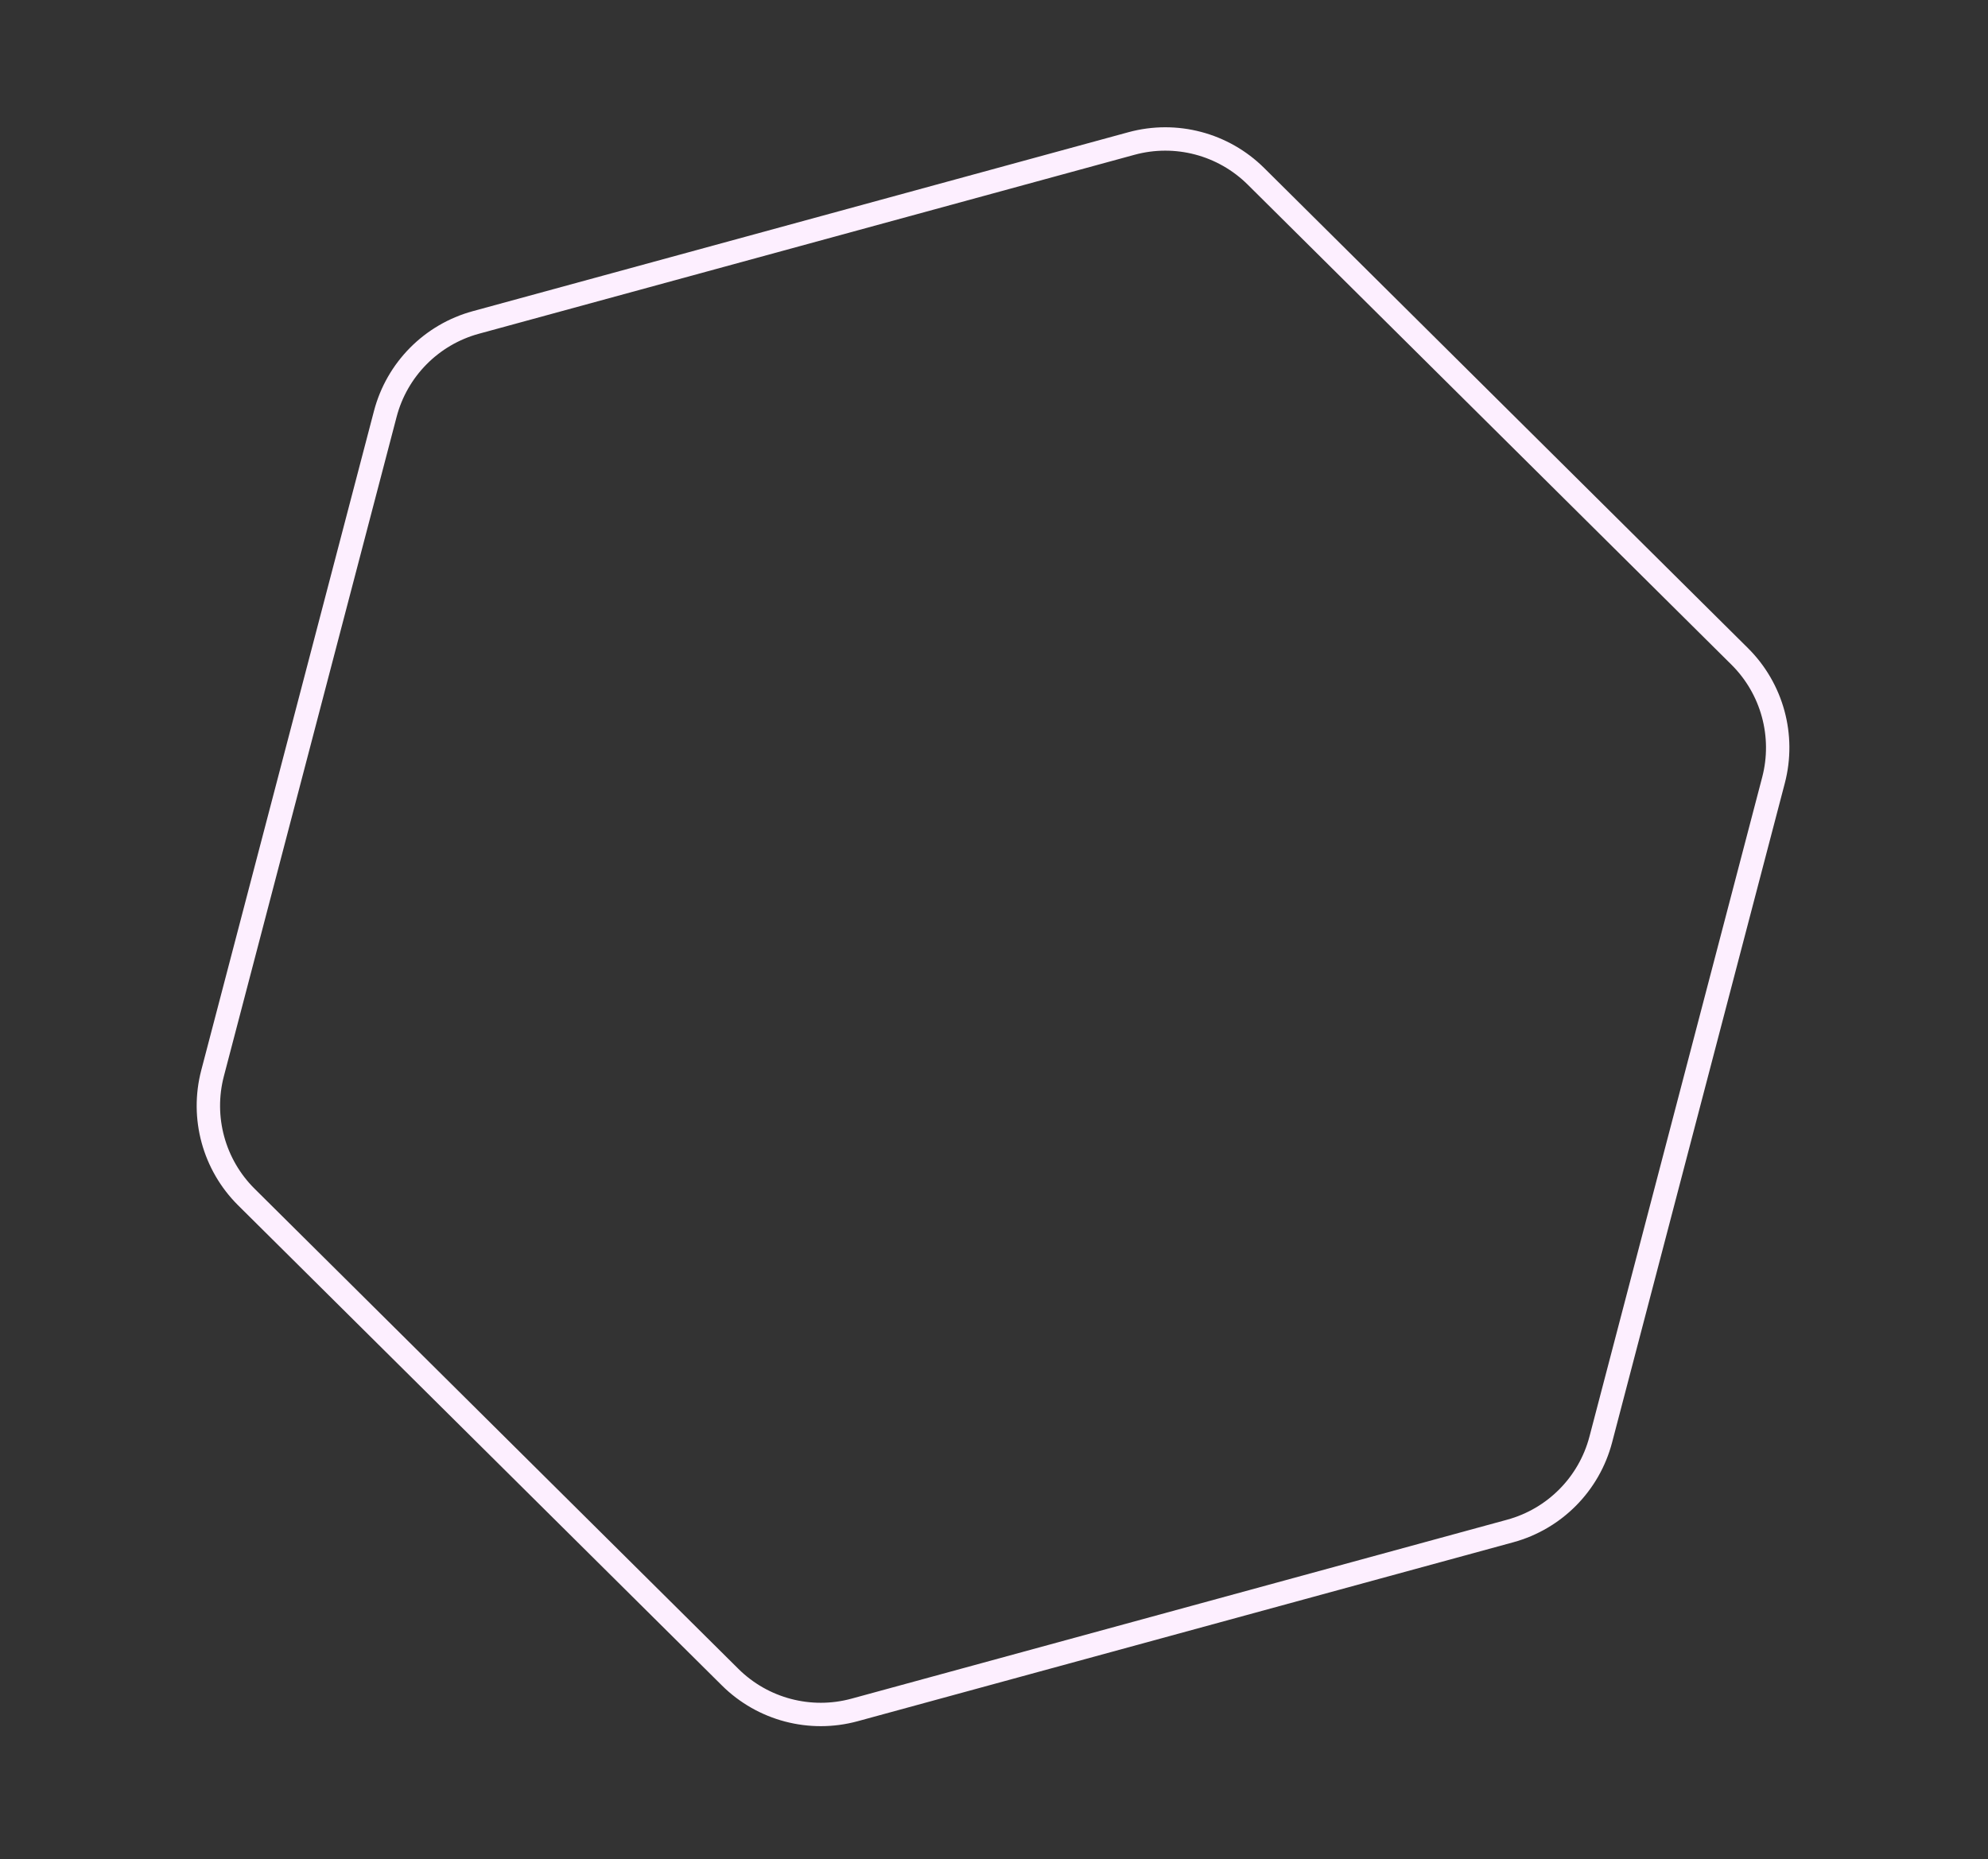 <svg width="170" height="159" viewBox="0 0 170 159" fill="none" xmlns="http://www.w3.org/2000/svg">
<rect x="0" y="0" width="170" height="159" fill="#333333" stroke="none"/>
<path d="M96.753 12.273C100.548 11.237 104.607 12.307 107.399 15.078L148.765 56.134C151.549 58.897 152.651 62.934 151.657 66.728L136.888 123.107C135.891 126.913 132.938 129.896 129.144 130.932L73.081 146.235C69.287 147.271 65.228 146.202 62.436 143.431L21.07 102.375C18.286 99.612 17.184 95.575 18.178 91.78L32.947 35.401C33.943 31.596 36.896 28.612 40.691 27.577L96.753 12.273Z" stroke="#FDEFFF" stroke-width="2"/>
</svg>
